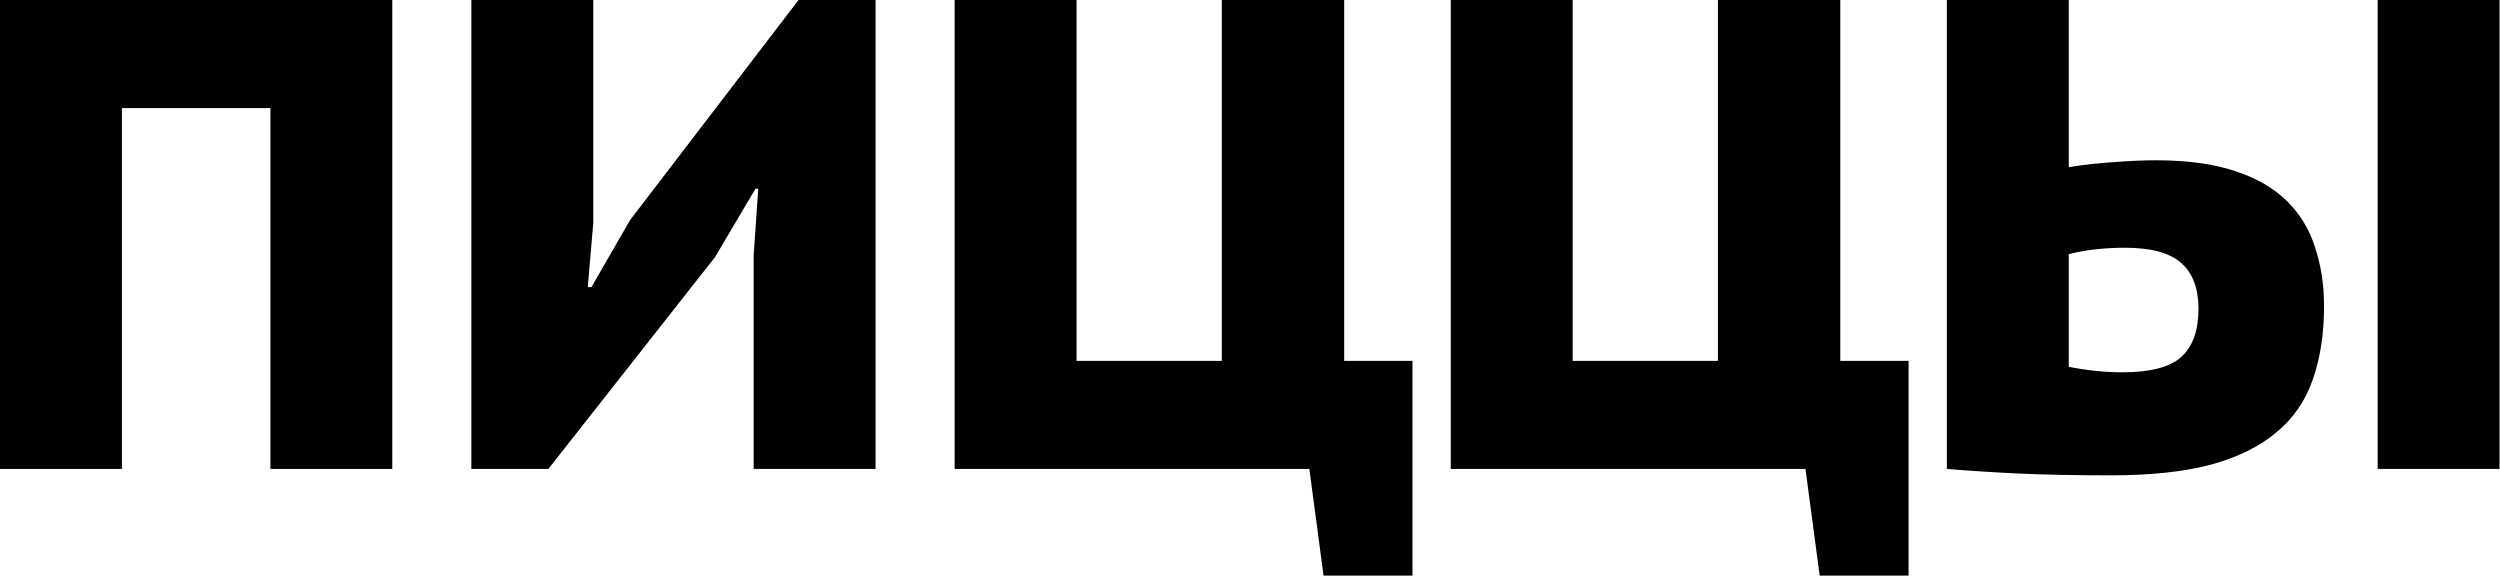 <?xml version="1.0" encoding="UTF-8"?> <svg xmlns="http://www.w3.org/2000/svg" width="1342" height="309" viewBox="0 0 1342 309" fill="none"> <path d="M0 251.723V0H210.579V251.723H145.142V58.014H65.437V251.723H0Z" fill="black"></path> <path d="M253.03 251.723V0H318.467V119.716L315.515 154.131H317.483L338.147 118.241L428.676 0H470.005V251.723H404.568V136.924L407.028 101.279H405.552L383.904 137.907L294.358 251.723H253.03Z" fill="black"></path> <path d="M512.455 251.723V0H577.892V193.709H655.876V0H721.559V193.709H758.213V309H710.489L702.862 251.723H512.455Z" fill="black"></path> <path d="M778.769 251.723V0H844.206V193.709H922.189V0H987.873V193.709H1024.53V309H976.802L969.176 251.723H778.769Z" fill="black"></path> <path d="M1045.08 251.723V0H1110.52V89.726C1118.56 88.415 1126.67 87.513 1134.87 87.022C1143.08 86.366 1150.54 86.038 1157.26 86.038C1174.32 86.038 1188.59 88.005 1200.07 91.938C1211.55 95.707 1220.81 101.115 1227.86 108.162C1234.92 115.209 1239.92 123.567 1242.87 133.236C1245.99 142.742 1247.54 153.066 1247.54 164.21C1247.54 179.287 1245.49 192.562 1241.39 204.034C1237.46 215.341 1230.9 224.765 1221.71 232.303C1212.69 239.842 1200.97 245.578 1186.54 249.511C1172.1 253.28 1154.31 255.165 1133.15 255.165C1113.96 255.165 1097.4 254.837 1083.46 254.182C1069.52 253.526 1056.73 252.707 1045.08 251.723ZM1110.52 196.905C1120.52 198.871 1130.12 199.855 1139.3 199.855C1154.39 199.855 1164.97 197.069 1171.04 191.497C1177.11 185.925 1180.14 177.321 1180.14 165.685C1180.14 154.869 1177.11 146.757 1171.04 141.349C1164.97 135.777 1154.88 132.991 1140.78 132.991C1129.63 132.991 1119.54 134.138 1110.52 136.432V196.905ZM1276.33 251.723V0H1341.76V251.723H1276.33Z" fill="black"></path> </svg> 